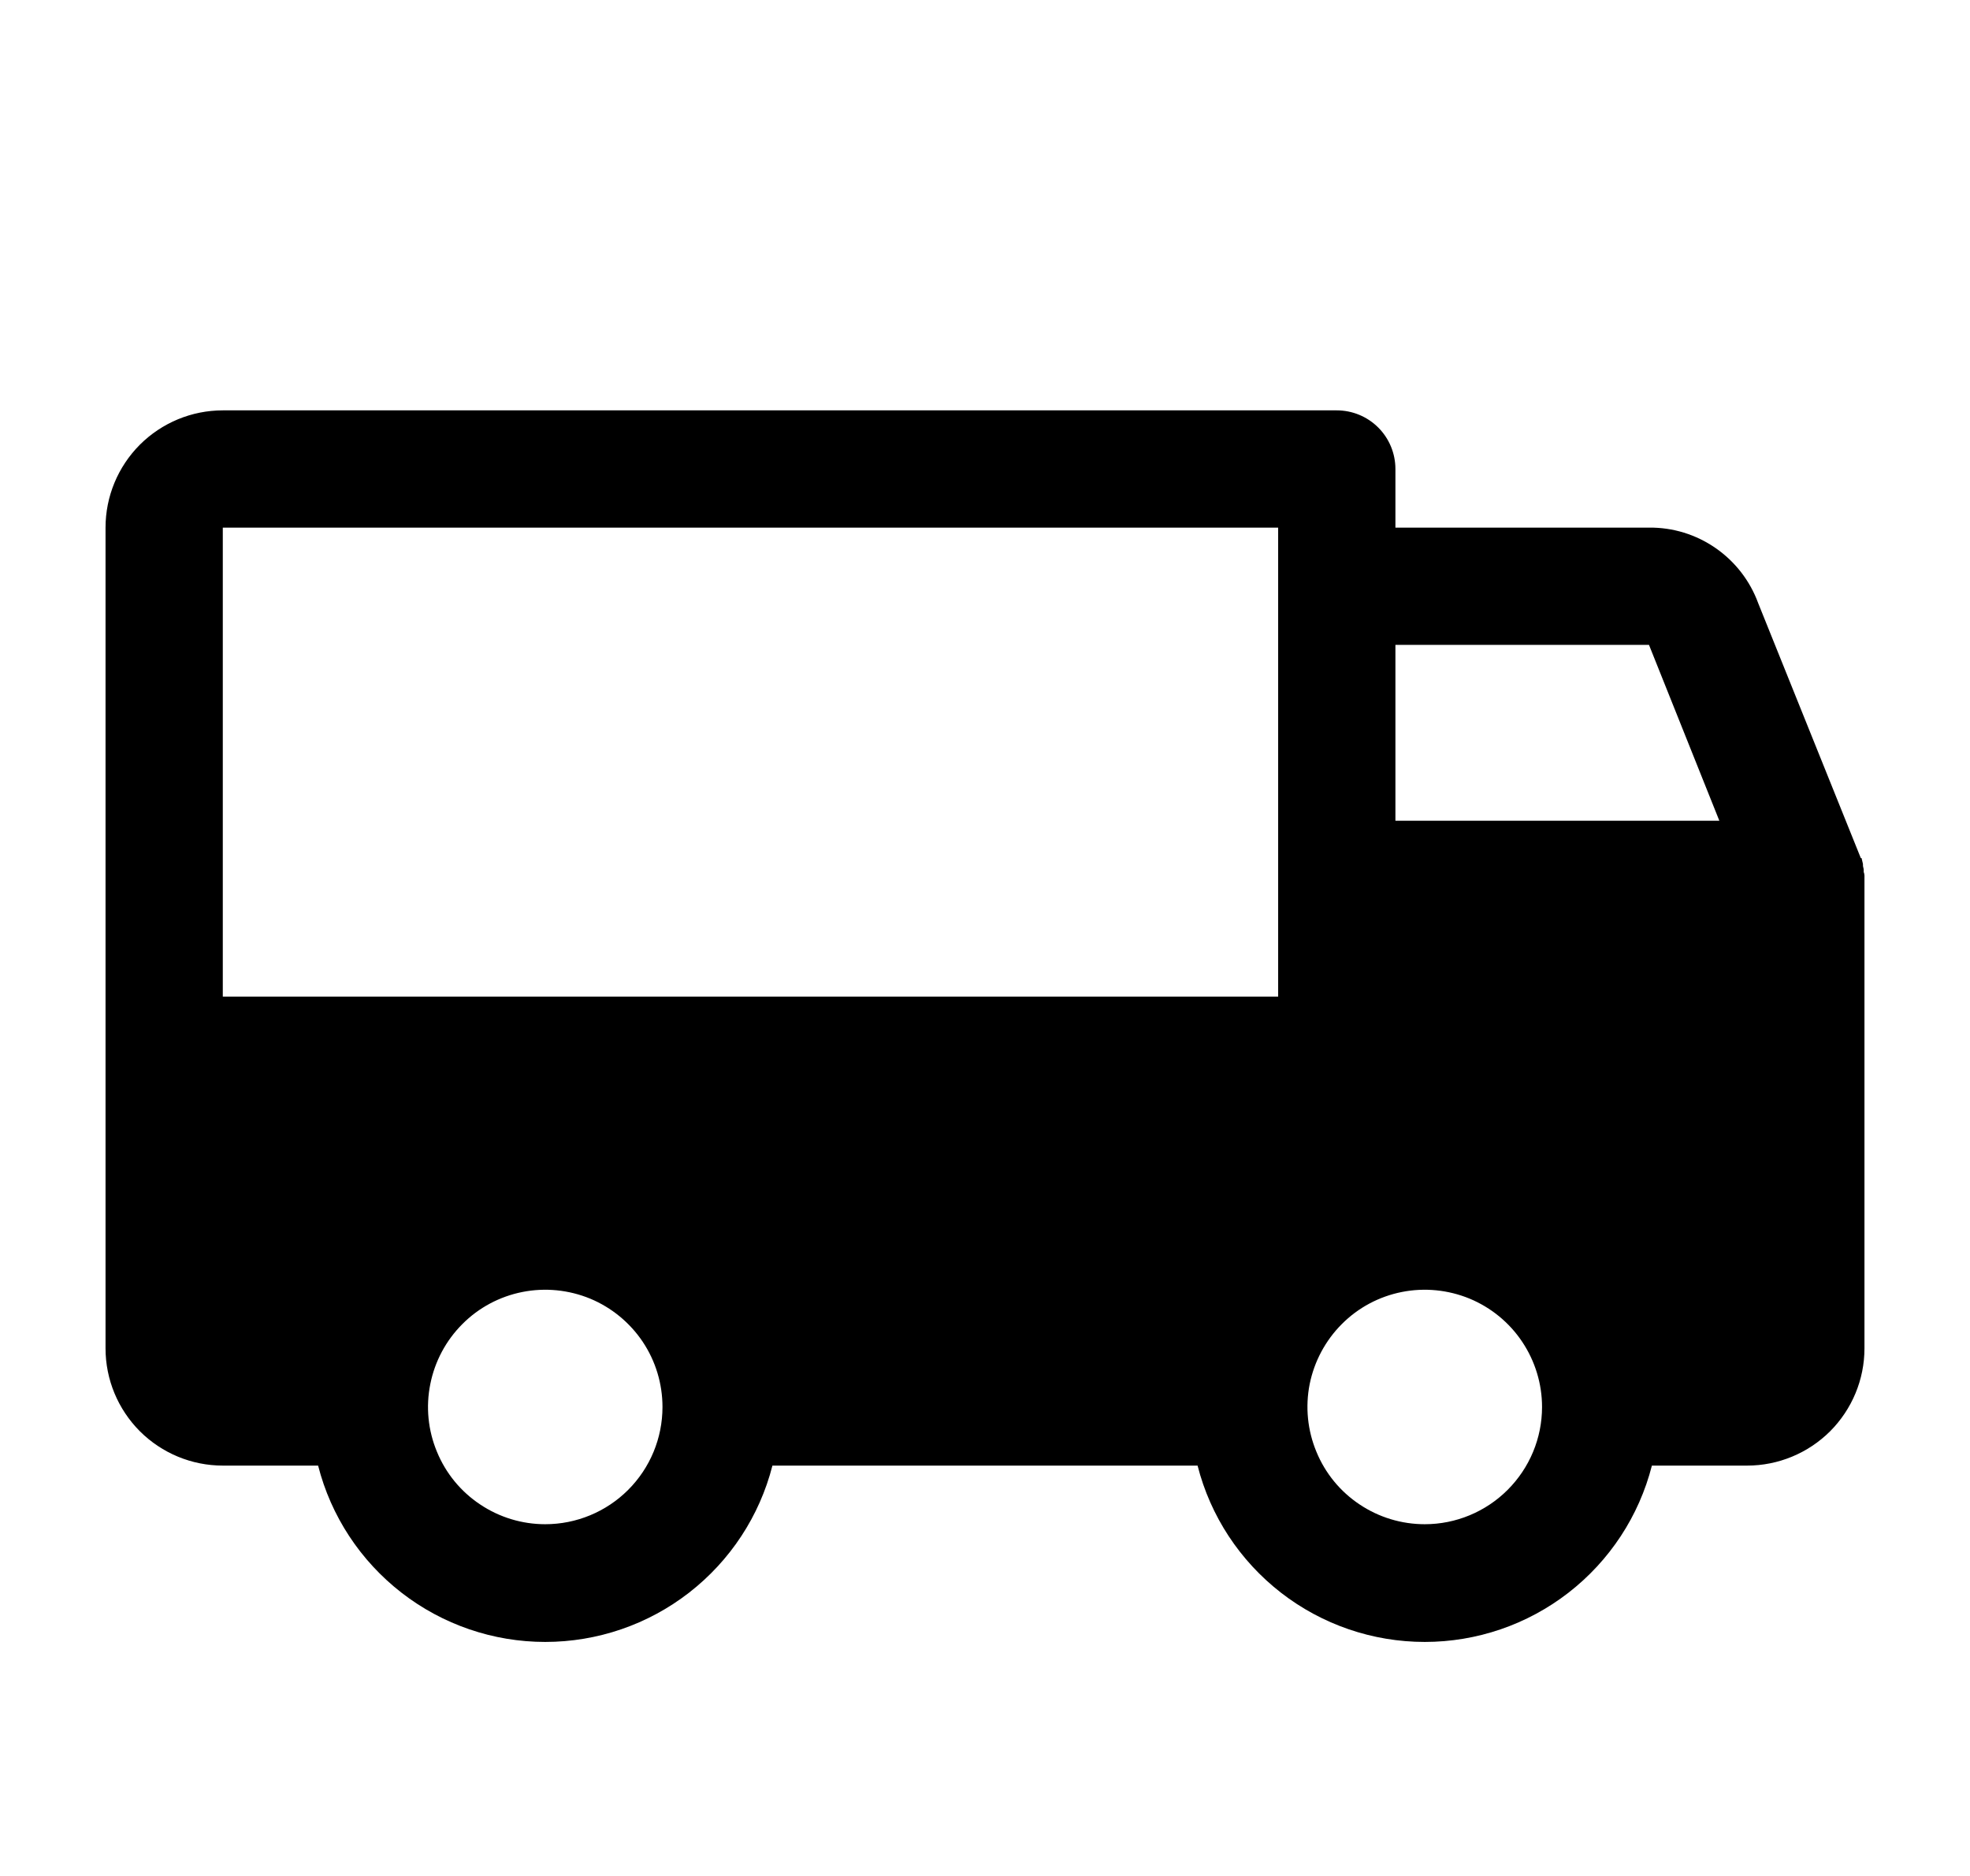 <svg width="21" height="20" viewBox="0 0 21 20" fill="none" xmlns="http://www.w3.org/2000/svg">
<path d="M19.875 9.367V9.352C19.876 9.333 19.874 9.314 19.867 9.297V9.273C19.867 9.258 19.859 9.242 19.859 9.227V9.211L19.844 9.148H19.836L18.742 6.43C18.655 6.192 18.496 5.987 18.288 5.843C18.079 5.698 17.831 5.622 17.578 5.625H14.875V5C14.875 4.834 14.809 4.675 14.692 4.558C14.575 4.441 14.416 4.375 14.25 4.375H2.375C2.043 4.375 1.726 4.507 1.491 4.741C1.257 4.976 1.125 5.293 1.125 5.625V14.375C1.125 14.707 1.257 15.024 1.491 15.259C1.726 15.493 2.043 15.625 2.375 15.625H3.391C3.528 16.163 3.841 16.639 4.28 16.98C4.718 17.32 5.257 17.505 5.812 17.505C6.368 17.505 6.907 17.32 7.345 16.98C7.784 16.639 8.097 16.163 8.234 15.625H12.766C12.903 16.163 13.216 16.639 13.655 16.98C14.093 17.32 14.632 17.505 15.188 17.505C15.743 17.505 16.282 17.32 16.72 16.98C17.159 16.639 17.472 16.163 17.609 15.625H18.625C18.956 15.625 19.274 15.493 19.509 15.259C19.743 15.024 19.875 14.707 19.875 14.375V9.375V9.367ZM14.875 6.875H17.578L18.328 8.75H14.875V6.875ZM2.375 5.625H13.625V10.625H2.375V5.625ZM5.812 16.25C5.565 16.25 5.324 16.177 5.118 16.039C4.912 15.902 4.752 15.707 4.658 15.478C4.563 15.25 4.538 14.999 4.587 14.756C4.635 14.514 4.754 14.291 4.929 14.116C5.103 13.941 5.326 13.822 5.569 13.774C5.811 13.726 6.062 13.751 6.291 13.845C6.519 13.94 6.714 14.1 6.852 14.306C6.989 14.511 7.062 14.753 7.062 15C7.062 15.332 6.931 15.649 6.696 15.884C6.462 16.118 6.144 16.25 5.812 16.25ZM15.188 16.25C14.94 16.25 14.699 16.177 14.493 16.039C14.287 15.902 14.127 15.707 14.033 15.478C13.938 15.25 13.913 14.999 13.961 14.756C14.01 14.514 14.129 14.291 14.304 14.116C14.478 13.941 14.701 13.822 14.944 13.774C15.186 13.726 15.437 13.751 15.666 13.845C15.894 13.94 16.09 14.1 16.227 14.306C16.364 14.511 16.438 14.753 16.438 15C16.438 15.332 16.306 15.649 16.071 15.884C15.837 16.118 15.519 16.25 15.188 16.25Z" fill="black"/>
</svg>
